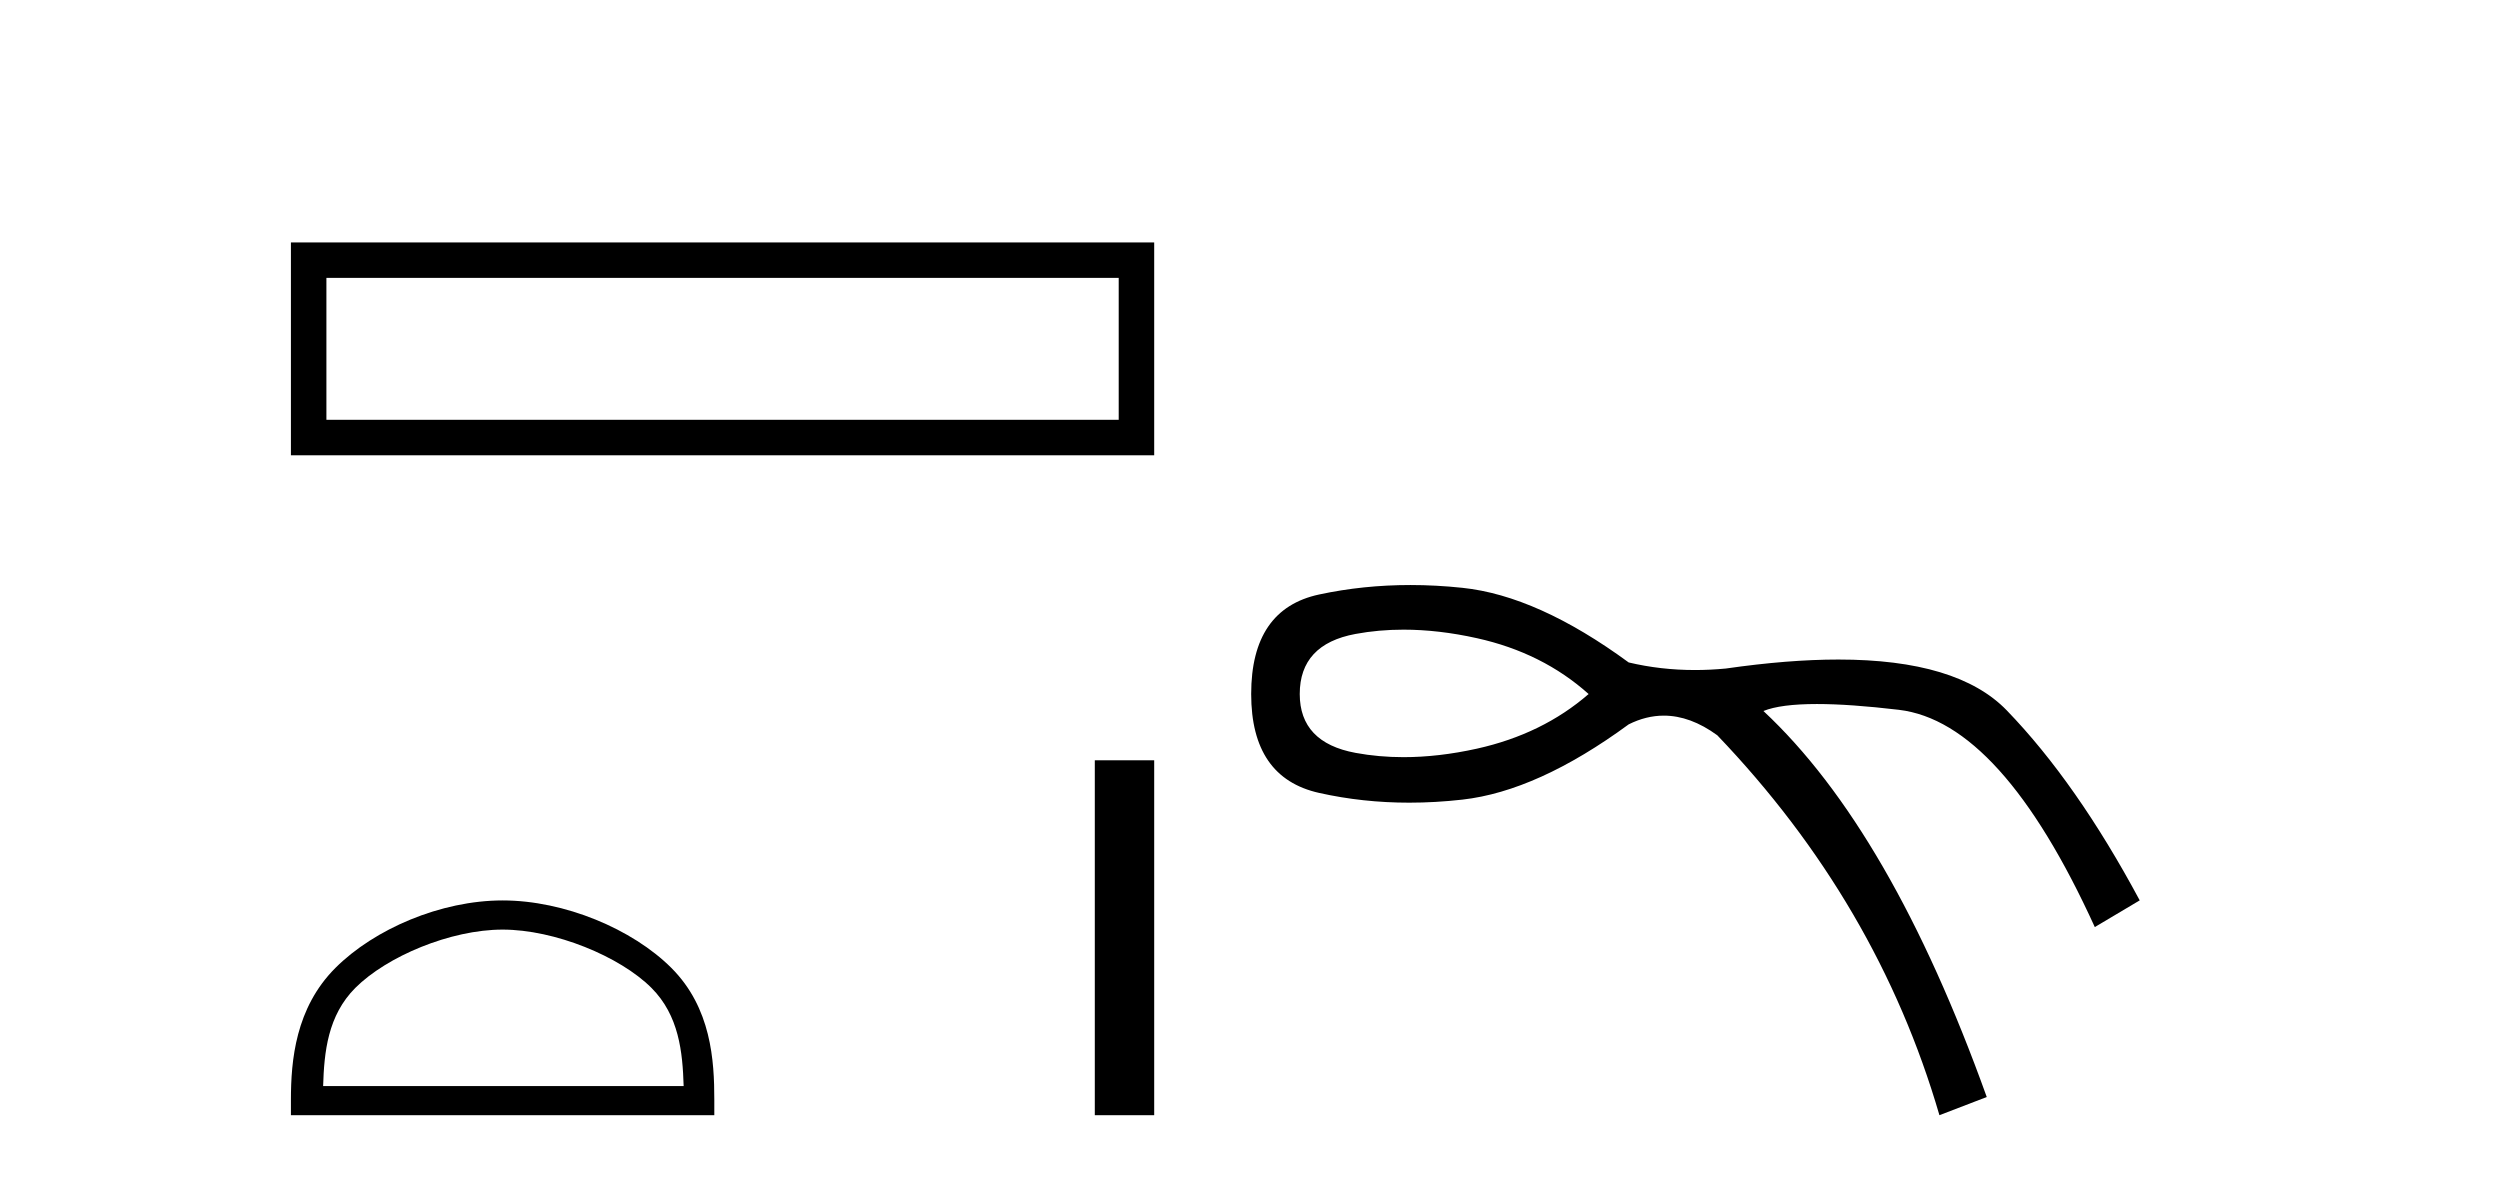 <?xml version='1.0' encoding='UTF-8' standalone='yes'?><svg xmlns='http://www.w3.org/2000/svg' xmlns:xlink='http://www.w3.org/1999/xlink' width='87.0' height='41.0' ><path d='M 10.124 8.437 L 10.124 15.844 L 40.166 15.844 L 40.166 8.437 L 10.124 8.437 M 38.931 9.67 L 38.931 14.609 L 11.359 14.609 L 11.359 9.67 L 38.931 9.67 Z' style='fill:#000000;stroke:none' /><path d='M 17.491 32.35 C 19.304 32.35 21.572 33.281 22.67 34.378 C 23.63 35.339 23.755 36.612 23.791 37.795 L 11.245 37.795 C 11.28 36.612 11.406 35.339 12.366 34.378 C 13.464 33.281 15.679 32.35 17.491 32.35 ZM 17.491 31.335 C 15.341 31.335 13.028 32.329 11.672 33.684 C 10.282 35.075 10.124 36.906 10.124 38.275 L 10.124 38.809 L 24.858 38.809 L 24.858 38.275 C 24.858 36.906 24.754 35.075 23.364 33.684 C 22.008 32.329 19.641 31.335 17.491 31.335 Z' style='fill:#000000;stroke:none' /><path d='M 38.099 26.458 L 38.099 38.809 L 40.166 38.809 L 40.166 26.458 Z' style='fill:#000000;stroke:none' /><path d='M 48.843 21.912 Q 50.063 21.912 51.398 22.209 Q 53.679 22.715 55.284 24.152 Q 53.679 25.546 51.398 26.053 Q 50.063 26.349 48.843 26.349 Q 47.98 26.349 47.174 26.2 Q 45.231 25.841 45.231 24.152 Q 45.231 22.42 47.174 22.061 Q 47.98 21.912 48.843 21.912 ZM 49.082 20.359 Q 47.441 20.359 45.907 20.688 Q 43.541 21.195 43.541 24.152 Q 43.541 27.066 45.907 27.594 Q 47.423 27.933 49.043 27.933 Q 49.951 27.933 50.891 27.827 Q 53.51 27.531 56.678 25.208 Q 57.286 24.904 57.901 24.904 Q 58.824 24.904 59.762 25.588 Q 65.338 31.417 67.492 38.809 L 69.139 38.176 Q 65.802 28.883 61.367 24.743 Q 61.964 24.5 63.228 24.5 Q 64.377 24.5 66.077 24.701 Q 69.646 25.123 72.899 32.262 L 74.462 31.333 Q 72.265 27.235 69.836 24.722 Q 68.126 22.952 63.976 22.952 Q 62.232 22.952 60.057 23.265 Q 59.511 23.317 58.982 23.317 Q 57.789 23.317 56.678 23.053 Q 53.51 20.73 50.891 20.456 Q 49.971 20.359 49.082 20.359 Z' style='fill:#000000;stroke:none' /></svg>